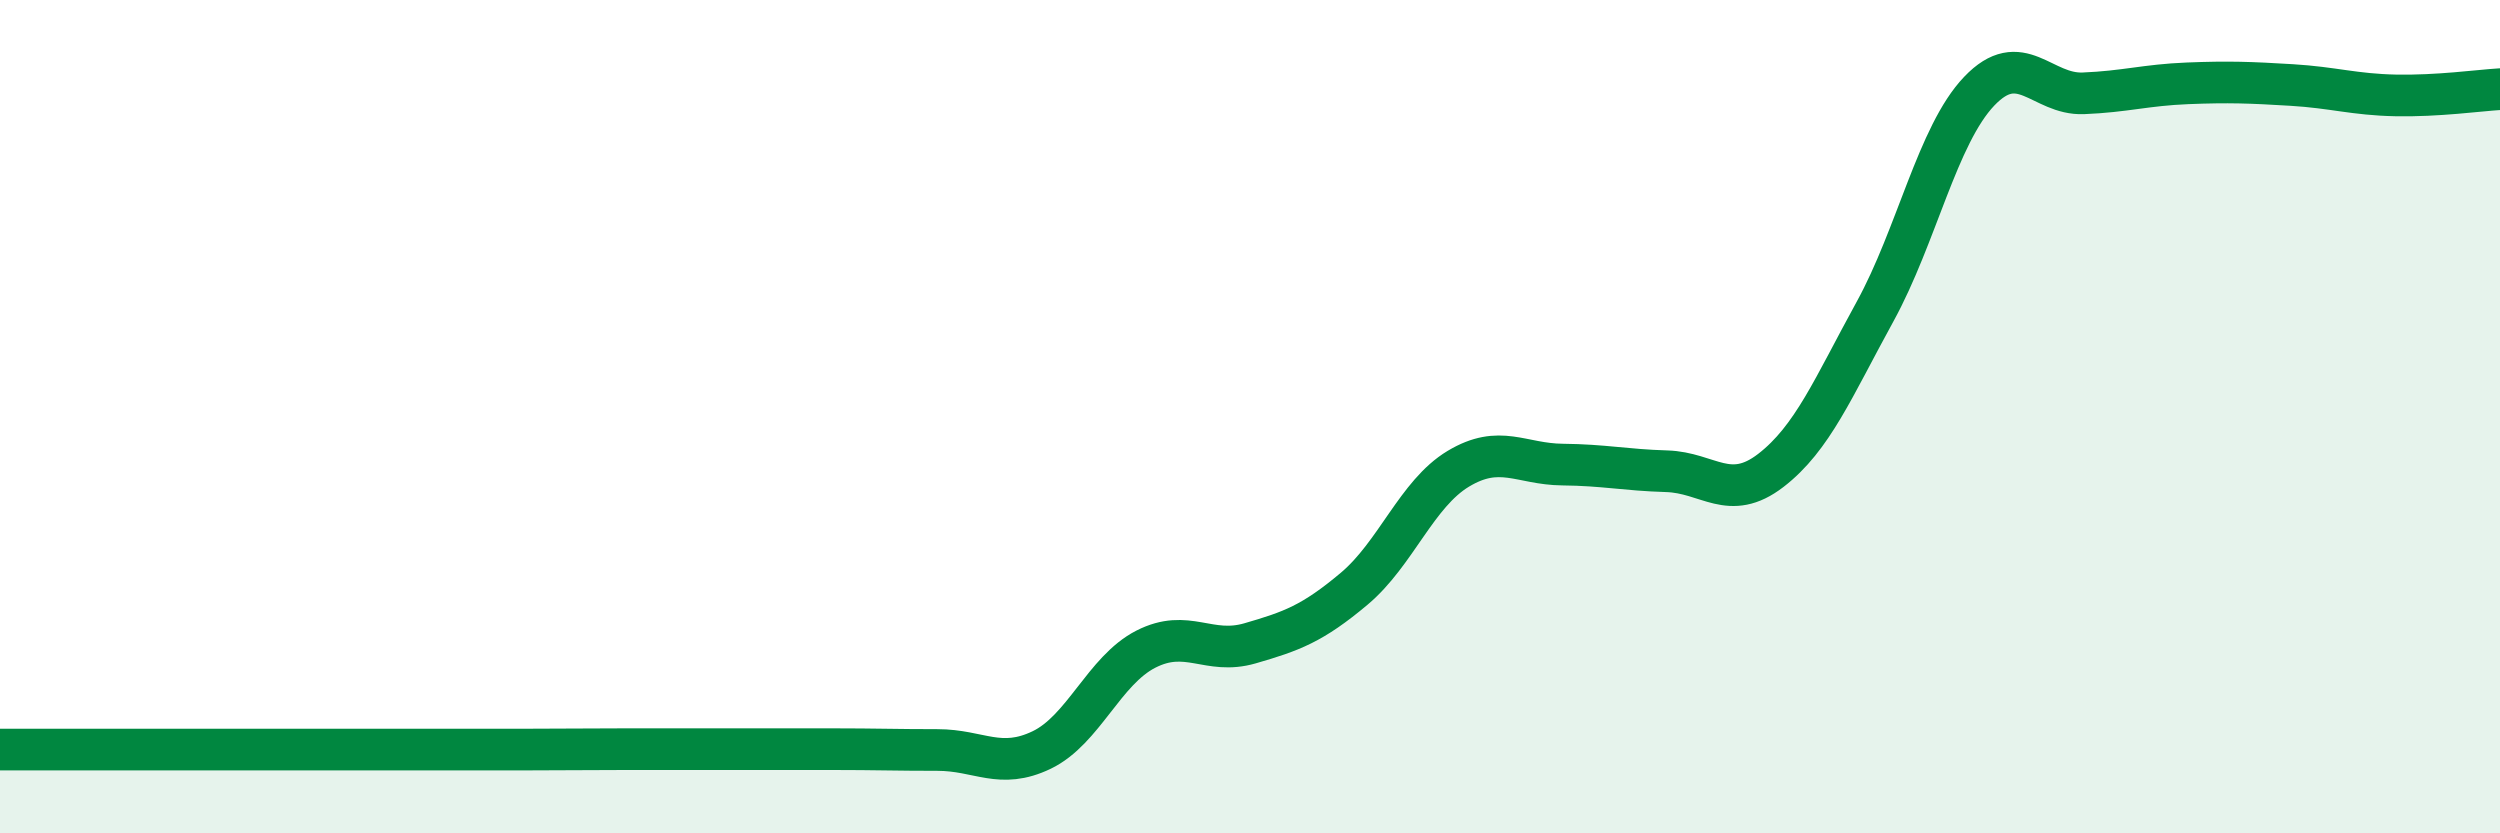 
    <svg width="60" height="20" viewBox="0 0 60 20" xmlns="http://www.w3.org/2000/svg">
      <path
        d="M 0,17.99 C 0.5,17.99 1.5,17.99 2.5,17.99 C 3.5,17.99 4,17.99 5,17.99 C 6,17.99 6.5,17.99 7.5,17.99 C 8.5,17.99 9,17.99 10,17.99 C 11,17.99 11.5,17.99 12.5,17.99 C 13.5,17.99 14,17.98 15,17.98 C 16,17.98 16.5,17.98 17.5,17.98 C 18.5,17.98 19,17.98 20,17.98 C 21,17.98 21.5,18 22.5,18 C 23.5,18 24,18.48 25,18 C 26,17.52 26.5,16.09 27.5,15.58 C 28.5,15.07 29,15.73 30,15.44 C 31,15.15 31.5,14.97 32.5,14.13 C 33.5,13.29 34,11.85 35,11.25 C 36,10.65 36.5,11.14 37.5,11.15 C 38.5,11.16 39,11.28 40,11.31 C 41,11.34 41.5,12.06 42.5,11.29 C 43.5,10.52 44,9.3 45,7.48 C 46,5.66 46.5,3.24 47.5,2.19 C 48.5,1.14 49,2.28 50,2.24 C 51,2.2 51.5,2.04 52.5,2 C 53.5,1.96 54,1.98 55,2.04 C 56,2.1 56.5,2.27 57.5,2.29 C 58.5,2.31 59.5,2.17 60,2.14L60 20L0 20Z"
        fill="#008740"
        opacity="0.1"
        stroke-linecap="round"
        stroke-linejoin="round"
      />
      <path
        d="M 0,17.99 C 0.5,17.99 1.5,17.99 2.5,17.99 C 3.5,17.99 4,17.99 5,17.99 C 6,17.99 6.5,17.99 7.5,17.99 C 8.5,17.99 9,17.99 10,17.99 C 11,17.99 11.5,17.99 12.5,17.99 C 13.5,17.99 14,17.98 15,17.98 C 16,17.98 16.5,17.98 17.5,17.98 C 18.5,17.98 19,17.98 20,17.98 C 21,17.98 21.5,18 22.5,18 C 23.5,18 24,18.48 25,18 C 26,17.52 26.5,16.09 27.5,15.58 C 28.5,15.07 29,15.73 30,15.44 C 31,15.15 31.5,14.97 32.5,14.13 C 33.5,13.29 34,11.85 35,11.25 C 36,10.65 36.5,11.14 37.5,11.15 C 38.5,11.16 39,11.28 40,11.31 C 41,11.34 41.5,12.06 42.5,11.29 C 43.5,10.52 44,9.3 45,7.48 C 46,5.66 46.5,3.24 47.5,2.19 C 48.5,1.14 49,2.28 50,2.24 C 51,2.2 51.5,2.04 52.5,2 C 53.5,1.96 54,1.98 55,2.04 C 56,2.1 56.5,2.27 57.5,2.29 C 58.5,2.31 59.5,2.17 60,2.14"
        stroke="#008740"
        stroke-width="1"
        fill="none"
        stroke-linecap="round"
        stroke-linejoin="round"
      />
    </svg>
  